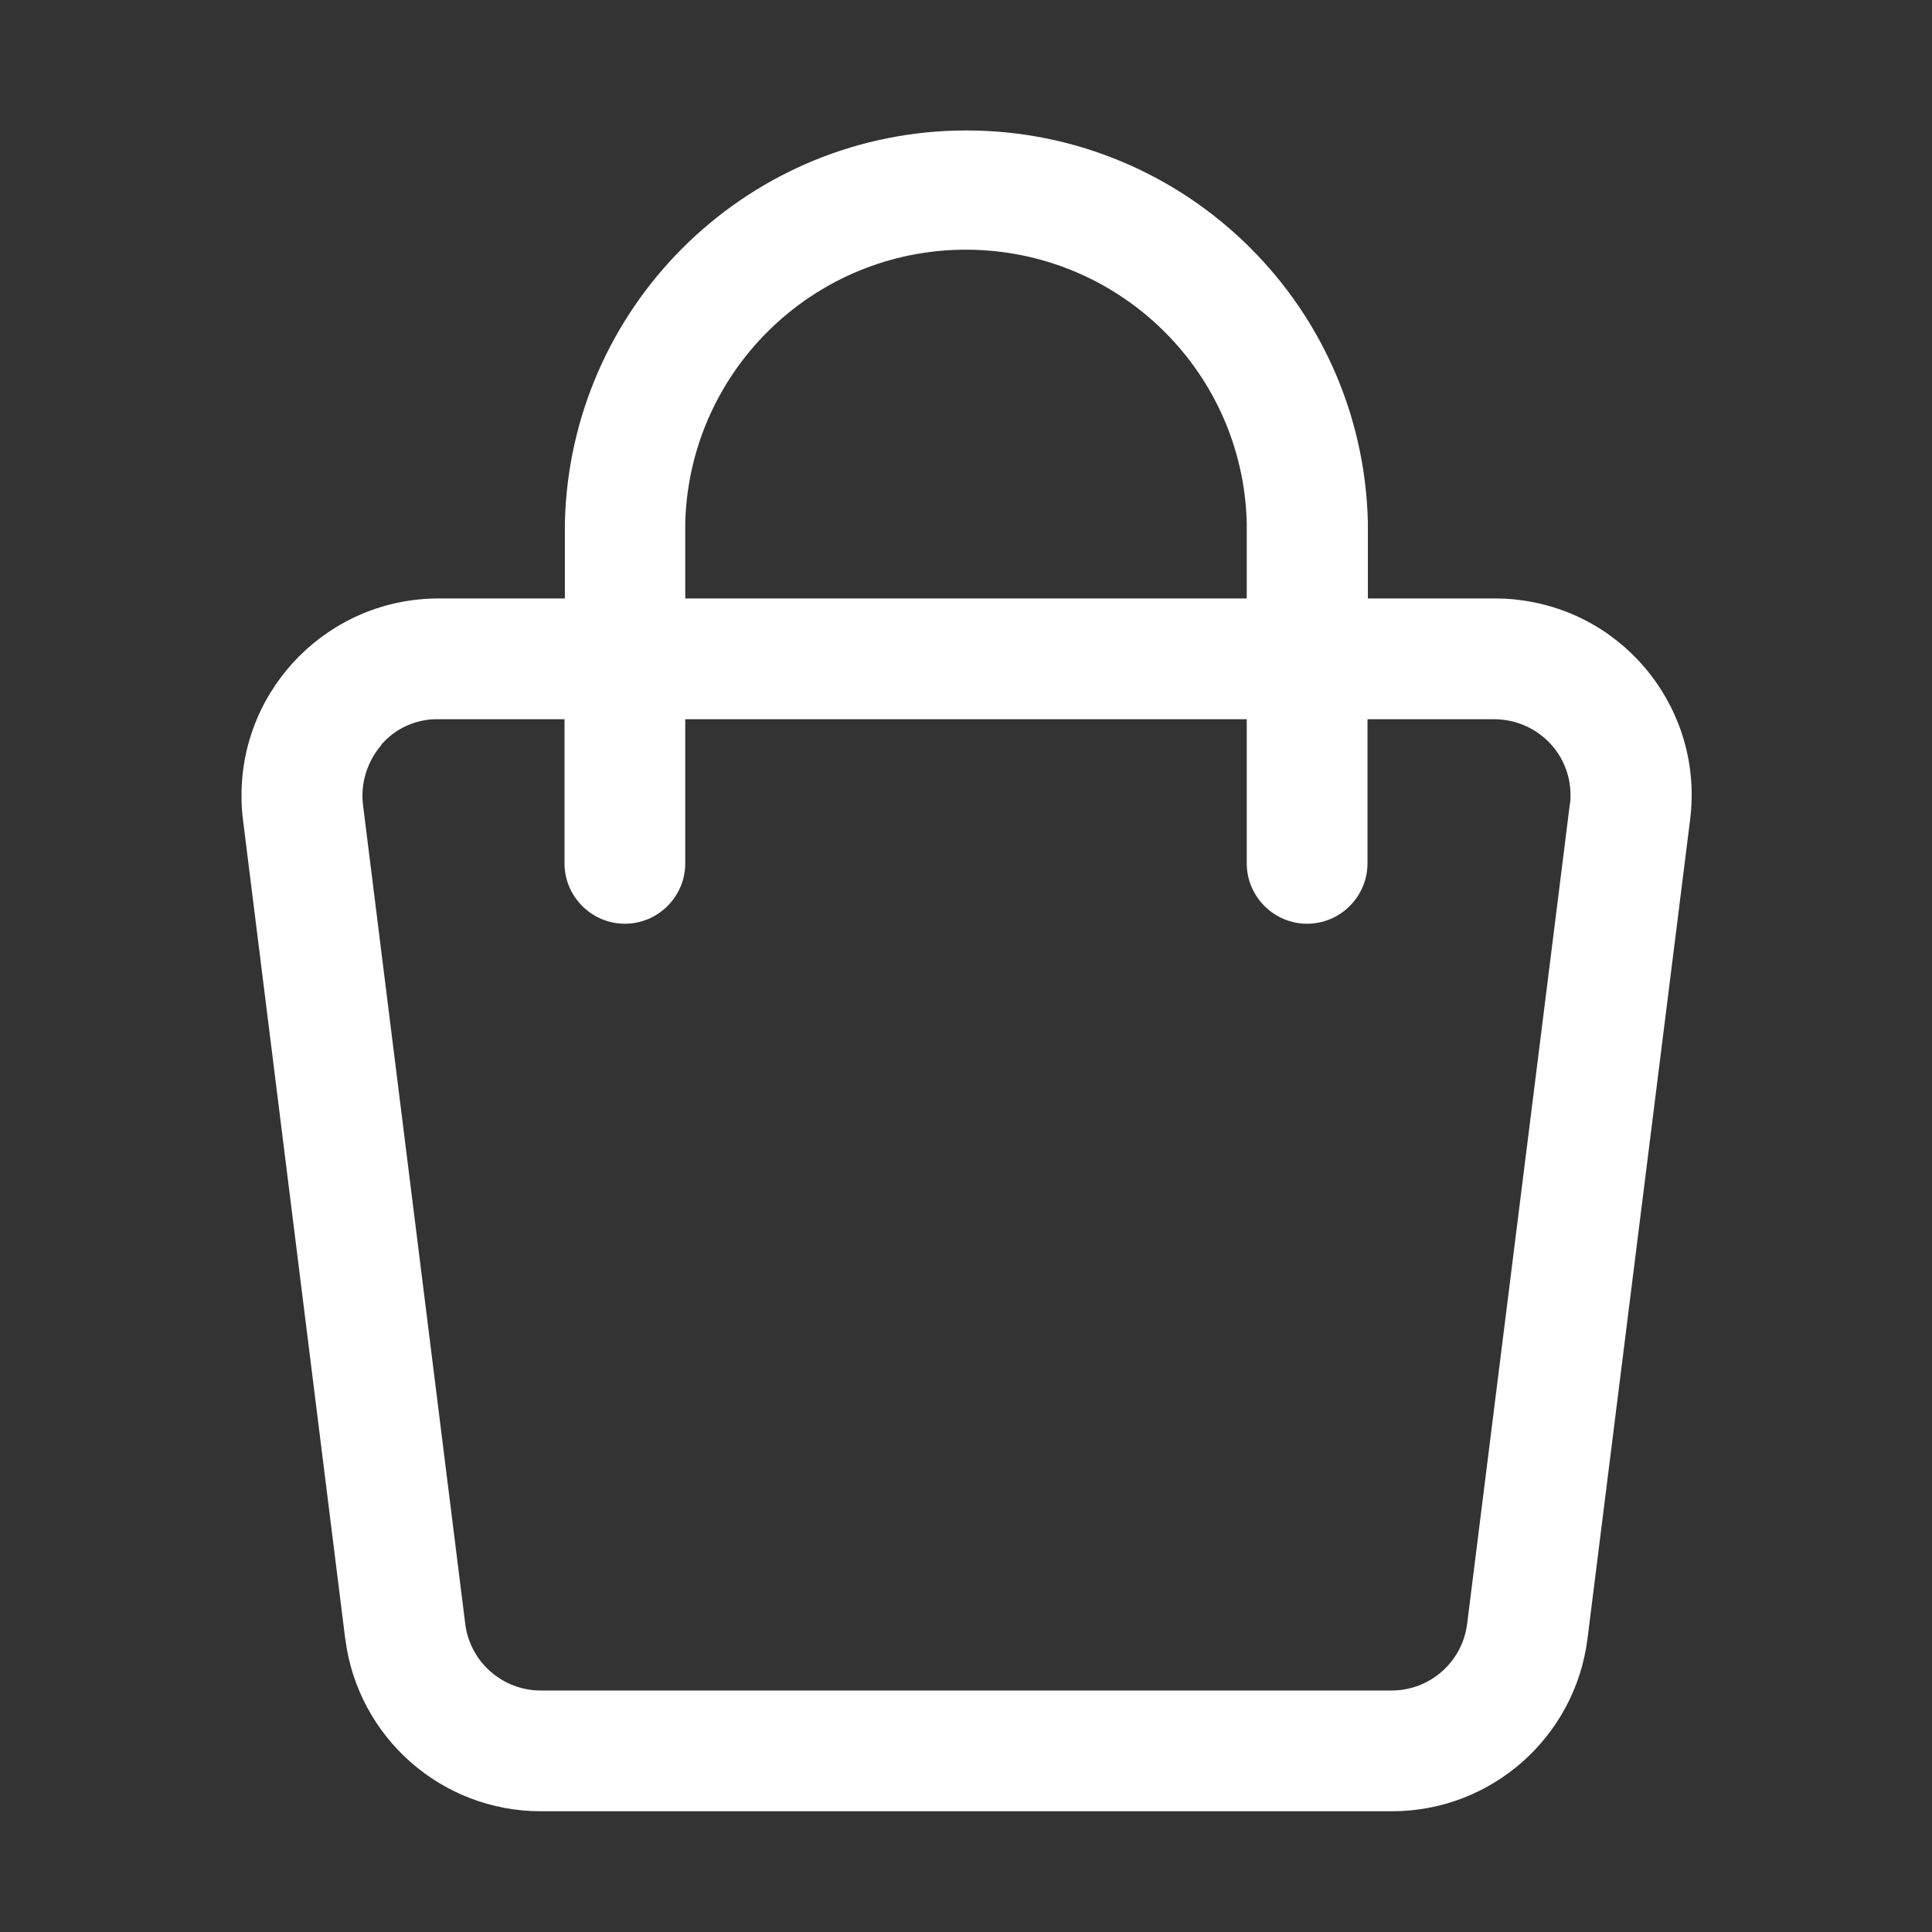<?xml version="1.0" encoding="UTF-8"?> <svg xmlns="http://www.w3.org/2000/svg" id="Lag_1" version="1.1" viewBox="0 0 512 512"><rect x="0" y="0" width="512" height="512" fill="#333333" stroke="none"/><defs><style> .st0 { fill: #fff; } </style></defs><g id="Layer_2"><path class="st0" d="M91.5,434.3c3.3,26.1,25.5,45.7,51.8,45.7h225.6c26.3,0,48.5-19.6,51.8-45.7l27.2-217.1c3.6-28.6-16.7-54.7-45.3-58.2-2.1-.3-4.3-.4-6.5-.4h-33.6v-20.2c-1.4-58.8-50.2-105.2-109-103.8-56.7,1.4-102.4,47.1-103.8,103.8v20.2h-33.5c-28.8,0-52.2,23.4-52.2,52.2,0,2.2.1,4.3.4,6.5l27.1,217.1ZM181.6,138.4c1.2-41.1,35.5-73.4,76.6-72.2,39.4,1.2,71.1,32.8,72.2,72.2v20.2h-148.8v-20.2ZM101,197.4c3.8-4.4,9.3-6.9,15.1-6.8h33.5v38.2c0,8.8,7.2,16,16,16s16-7.2,16-16v-38.2h148.8v38.2c0,8.8,7.2,16,16,16s16-7.2,16-16v-38.2h33.5c11.2,0,20.3,8.9,20.3,20.1,0,.9,0,1.7-.2,2.6l-27.2,217.1c-1.3,10.1-9.9,17.6-20,17.6h-225.5c-10.1,0-18.7-7.5-20-17.6l-27.1-217.1c-.7-5.7,1.1-11.5,4.9-15.9h0Z"></path></g></svg> 